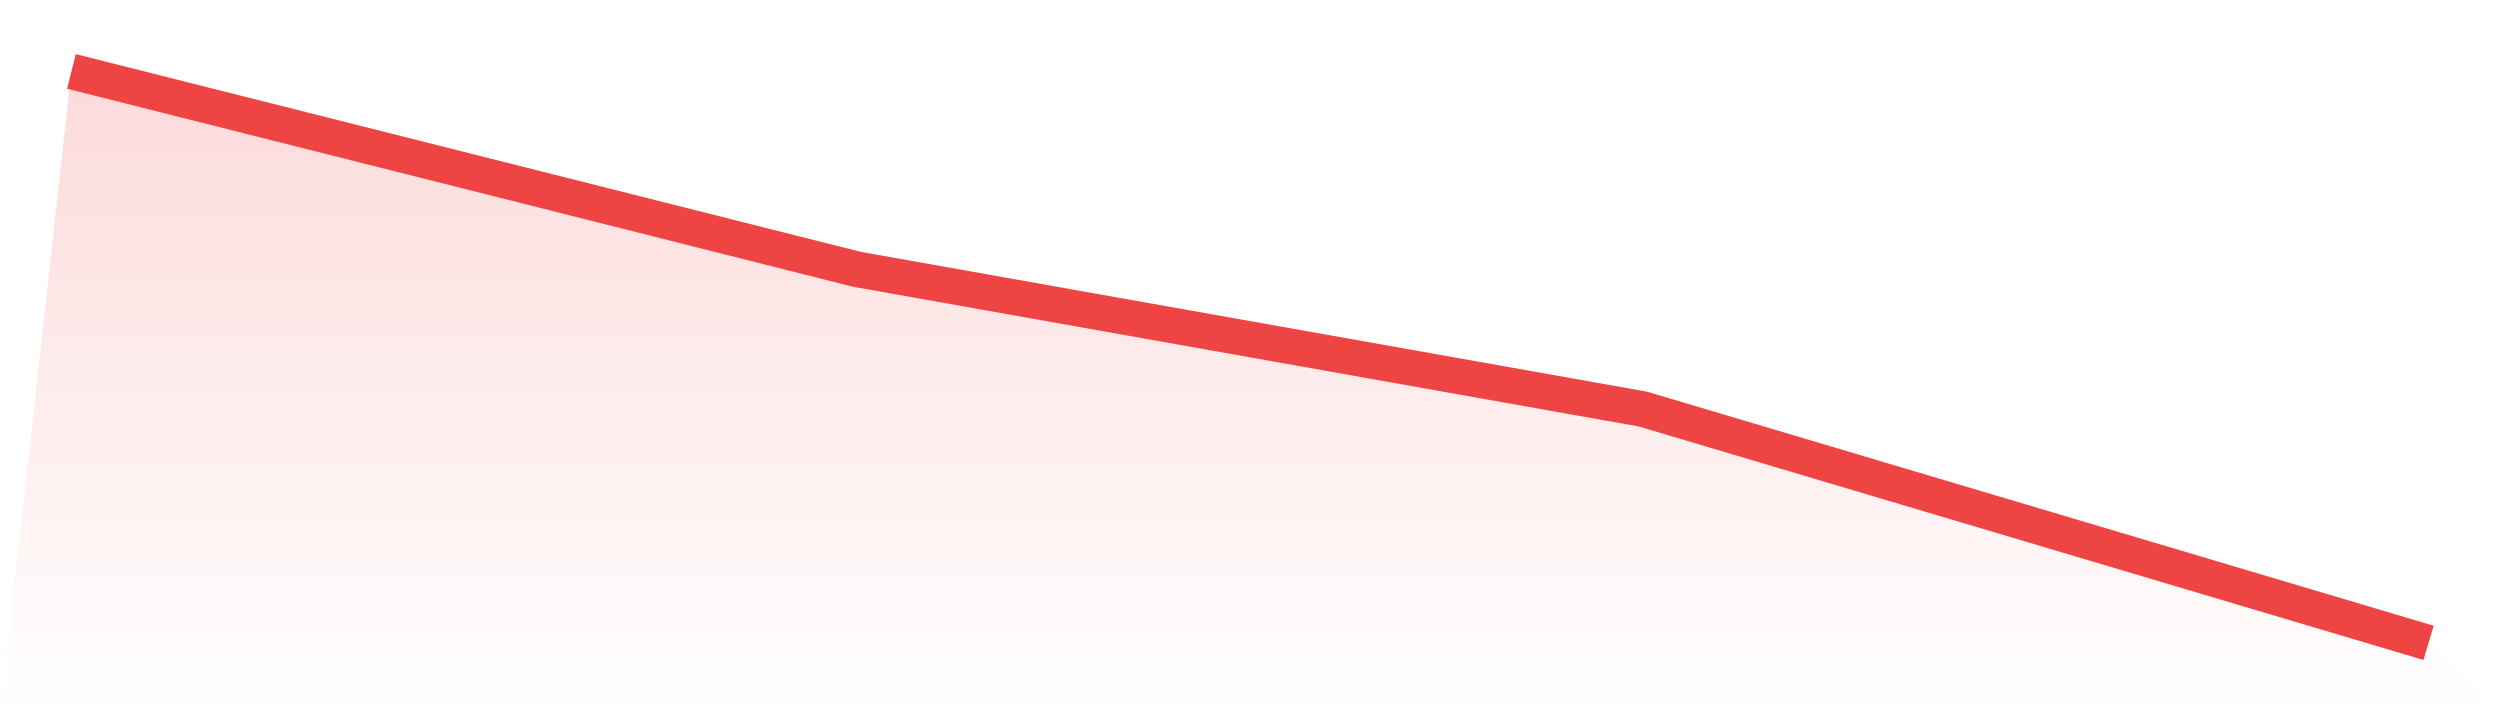 <svg viewBox="0 0 140 40" xmlns="http://www.w3.org/2000/svg">
<defs>
<linearGradient id="gradient" x1="0" x2="0" y1="0" y2="1">
<stop offset="0%" stop-color="#ef4444" stop-opacity="0.2"/>
<stop offset="100%" stop-color="#ef4444" stop-opacity="0"/>
</linearGradient>
</defs>
<path d="M4,4 L4,4 L48,15.084 L92,22.908 L136,36 L140,40 L0,40 z" fill="url(#gradient)"/>
<path d="M4,4 L4,4 L48,15.084 L92,22.908 L136,36" fill="none" stroke="#ef4444" stroke-width="2"/>
</svg>